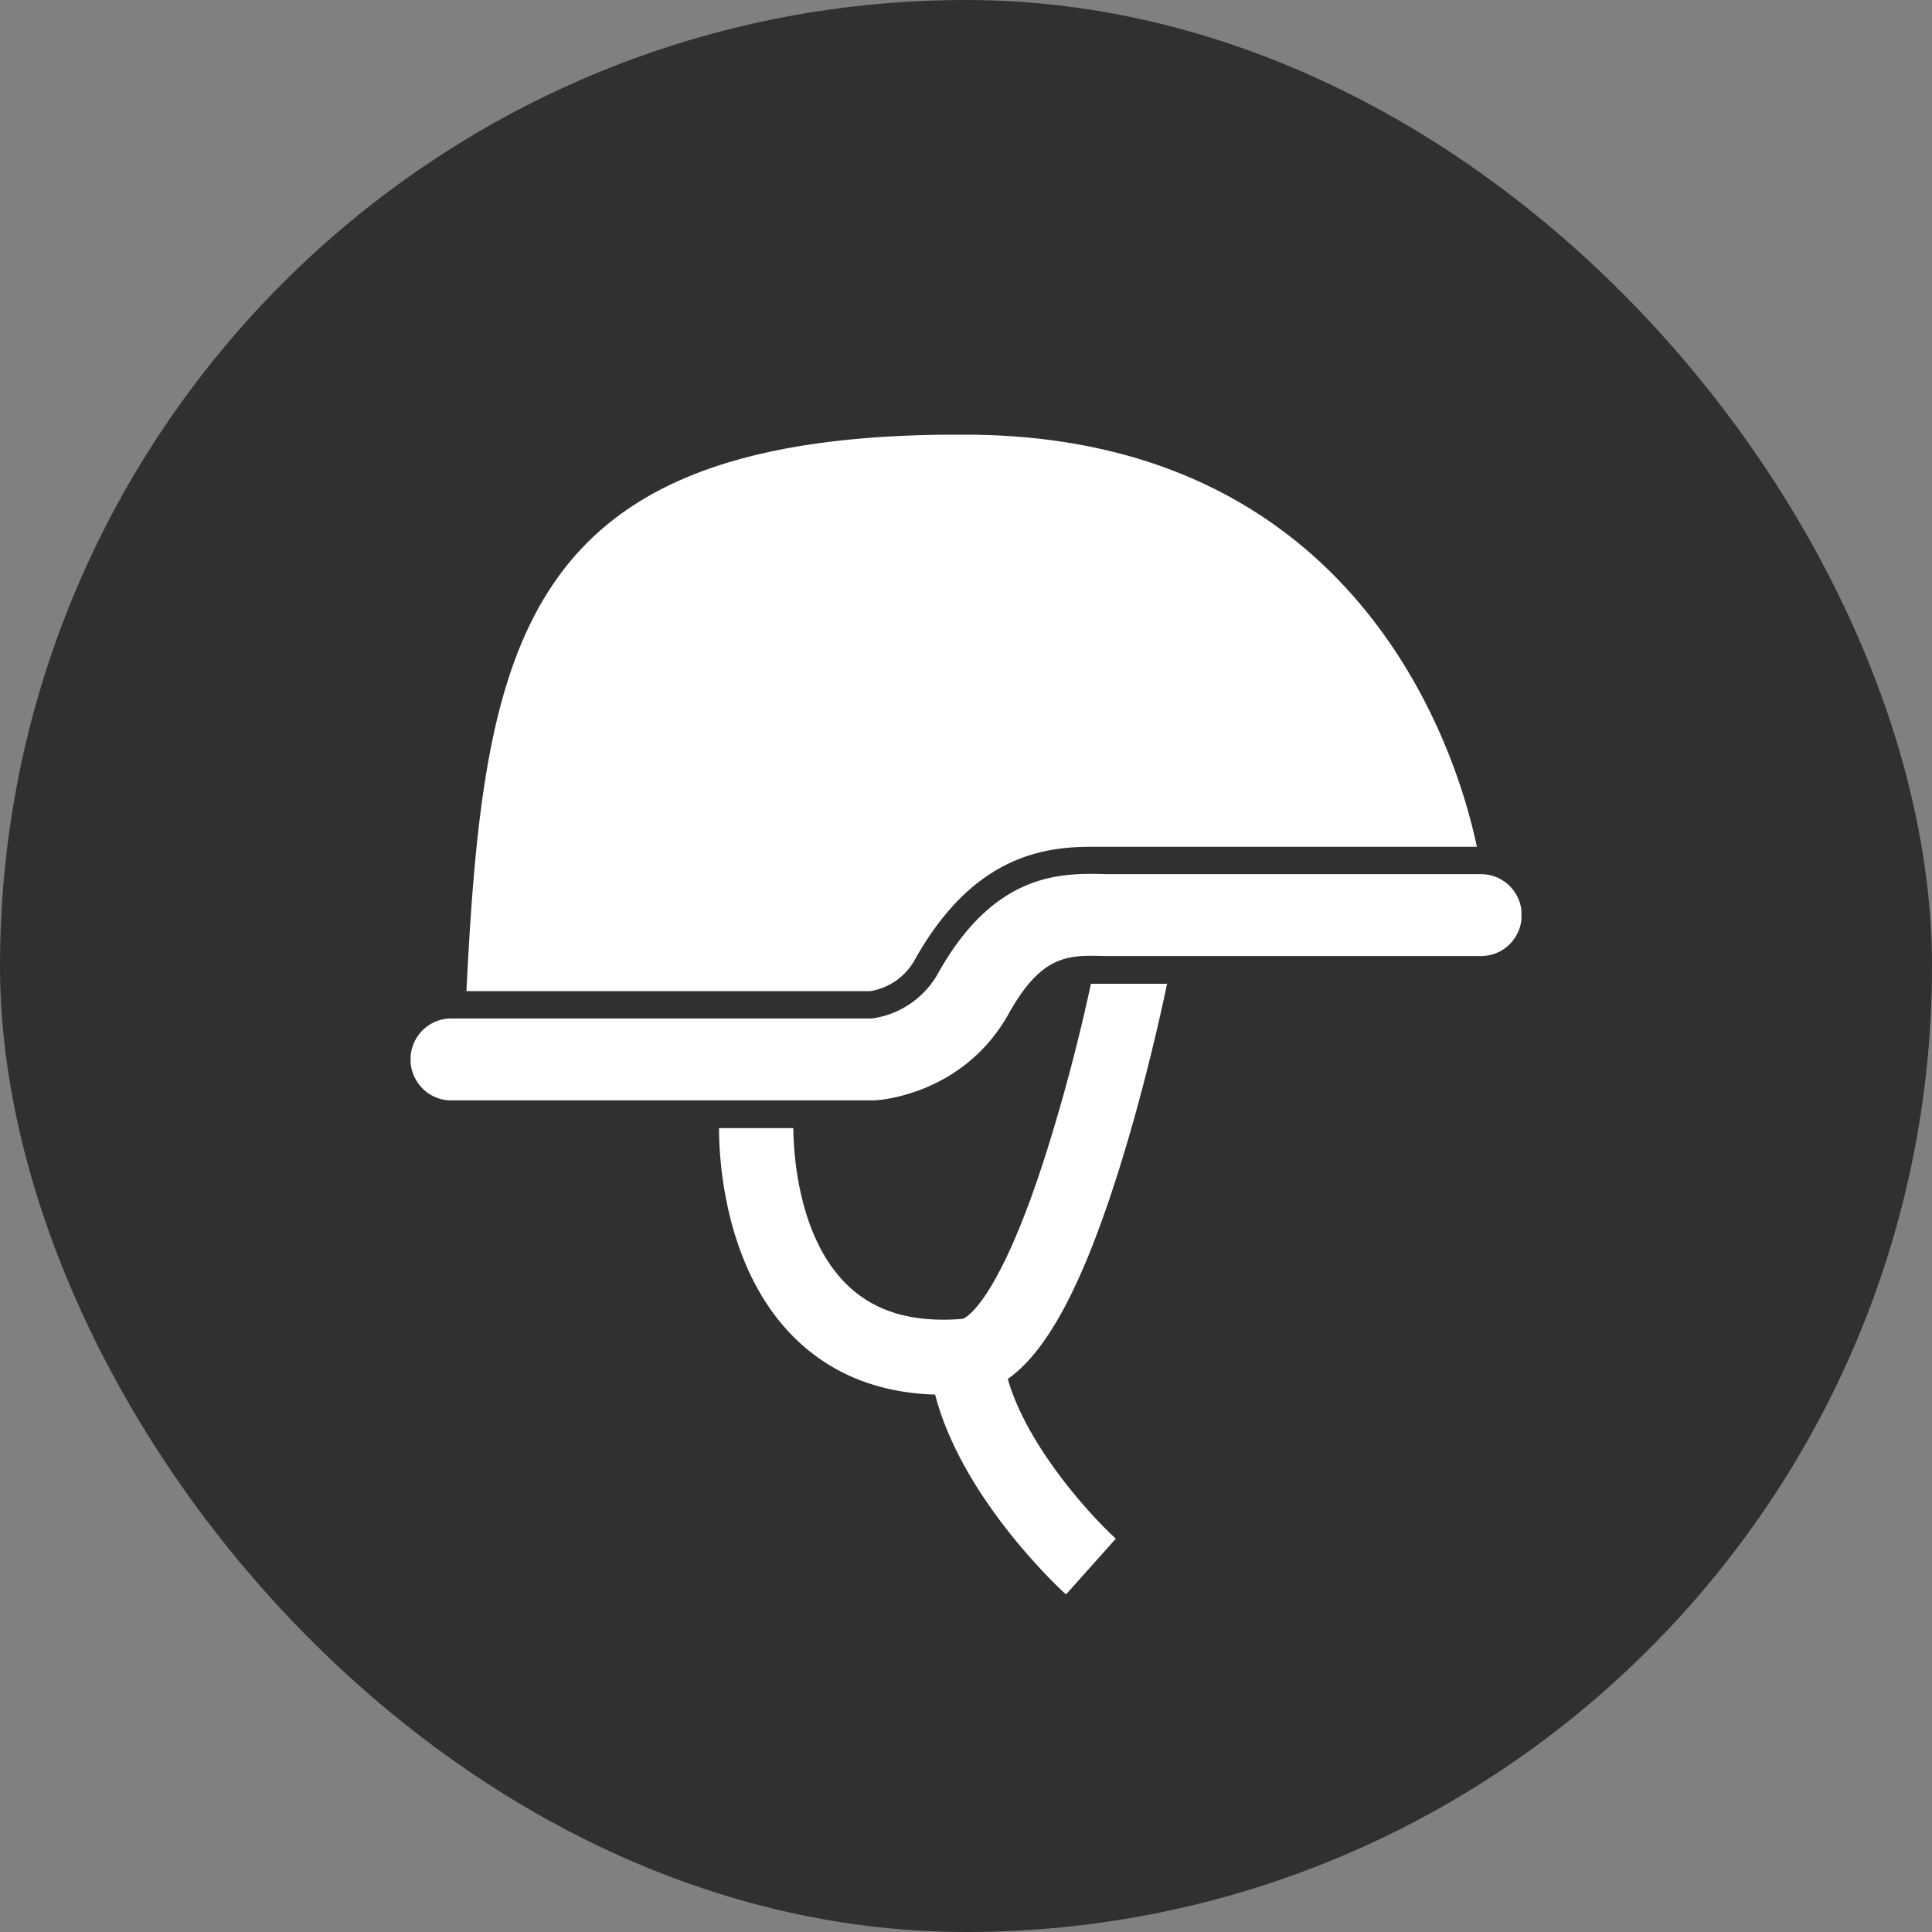 <svg width="80" height="80" fill="none" xmlns="http://www.w3.org/2000/svg"><rect width="100%" height="100%" fill="#808080" stroke="none"/><rect width="80" height="80" rx="40" fill="#303030"/><g clip-path="url(#a)" fill="#fff"><path d="M36.165 45.564H18.682c-.446 0-.874-.179-1.19-.497a1.703 1.703 0 0 1 0-2.398 1.675 1.675 0 0 1 1.19-.496h17.42a3.695 3.695 0 0 0 1.583-.606 3.73 3.73 0 0 0 1.152-1.252c2.368-4.245 5.158-4.17 7.003-4.118H61.33a1.67 1.67 0 0 1 1.189.497 1.697 1.697 0 0 1 .492 1.199 1.708 1.708 0 0 1-.492 1.199 1.68 1.68 0 0 1-1.19.496H45.747c-1.511-.042-2.604-.074-3.98 2.388-1.869 3.354-5.364 3.577-5.511 3.585l-.09.003Z"/><path d="M36.033 41.042a2.582 2.582 0 0 0 1.83-1.27c2.326-4.172 5.126-4.708 7.3-4.708h15.991c-.742-3.559-4.63-16.91-20.94-17.064-18.606-.173-20.165 8.384-20.901 23.042h16.72ZM46.294 48.559c1.129-3.561 1.868-7.035 2.032-7.823h-3.153a77.81 77.81 0 0 1-1.745 6.663c-2.106 6.777-3.556 7.21-3.559 7.212-2.074.17-3.64-.29-4.792-1.409-2.04-1.98-2.219-5.482-2.227-6.488h-3.077c0 1.407.264 5.891 3.159 8.714 1.51 1.473 3.453 2.248 5.79 2.32 1.124 4.338 5.227 8.103 5.419 8.275l2.063-2.31c-1.068-.975-3.684-3.843-4.474-6.613 1.642-1.157 3.093-3.895 4.564-8.541Z"/></g><defs><clipPath id="a"><path fill="#fff" transform="translate(17 18)" d="M0 0h46v48H0z"/></clipPath></defs></svg>